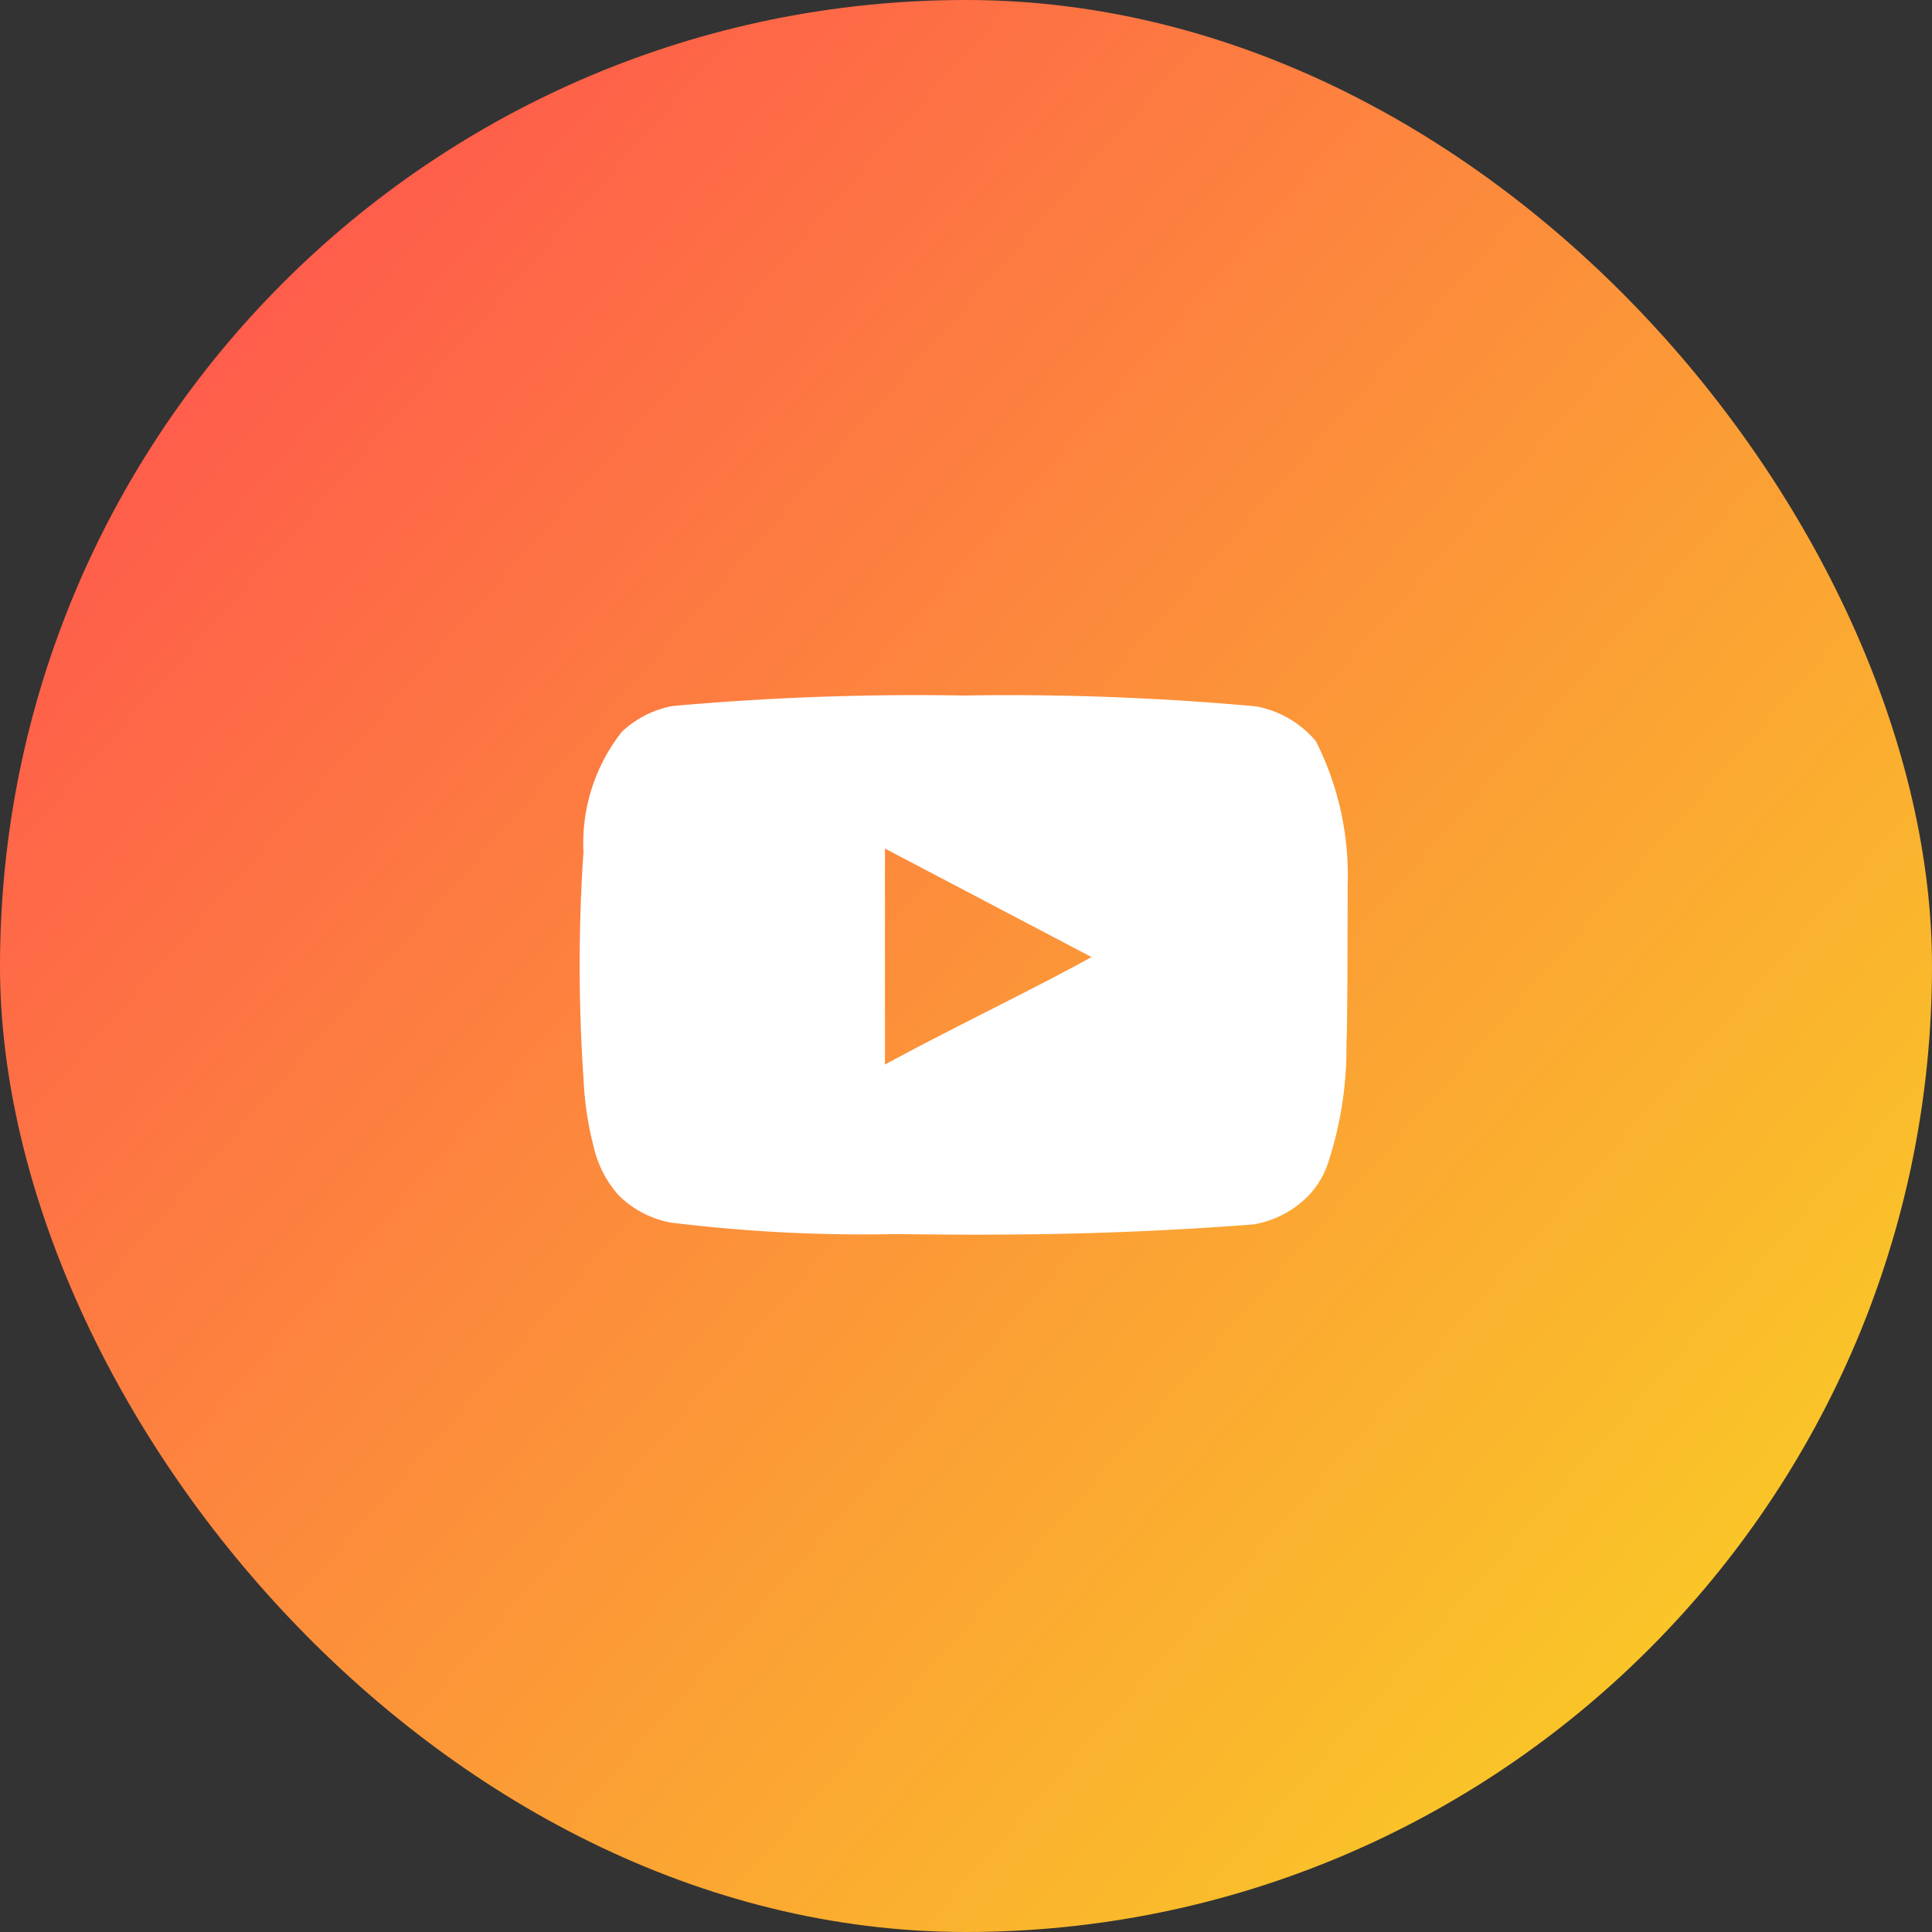 <svg xmlns="http://www.w3.org/2000/svg" width="40" height="40" viewBox="0 0 40 40"><rect x="0" y="0" width="40" height="40" fill="#333333" stroke="none"/><defs><linearGradient id="a" x2=".96" y1=".097" y2=".945" gradientUnits="objectBoundingBox"><stop offset="0" stop-color="#ff4e50"/><stop offset="1" stop-color="#f9d423"/></linearGradient></defs><g transform="translate(-254 -8408)"><rect width="40" height="40" fill="url(#a)" rx="20" transform="translate(254 8408)"/><path fill="#fff" d="M281.901 8426.33a6.141 6.141 0 0 0-.657-2.984 2.11 2.11 0 0 0-1.243-.722 56.612 56.612 0 0 0-6.047-.224 56.672 56.672 0 0 0-6.025.217 2.073 2.073 0 0 0-1.055.535 3.727 3.727 0 0 0-.794 2.488 34.885 34.885 0 0 0 0 4.681 6.9 6.9 0 0 0 .217 1.445 2.268 2.268 0 0 0 .513.983 2.066 2.066 0 0 0 1.076.563 32.639 32.639 0 0 0 4.7.238c2.529.036 4.746 0 7.369-.2a2.081 2.081 0 0 0 1.105-.564 1.8 1.8 0 0 0 .441-.722 7.643 7.643 0 0 0 .376-2.456c.024-.406.024-2.848.024-3.278Zm-9.579 3.71v-4.472l4.277 2.247c-1.2.665-2.782 1.415-4.277 2.225Z"/></g></svg>